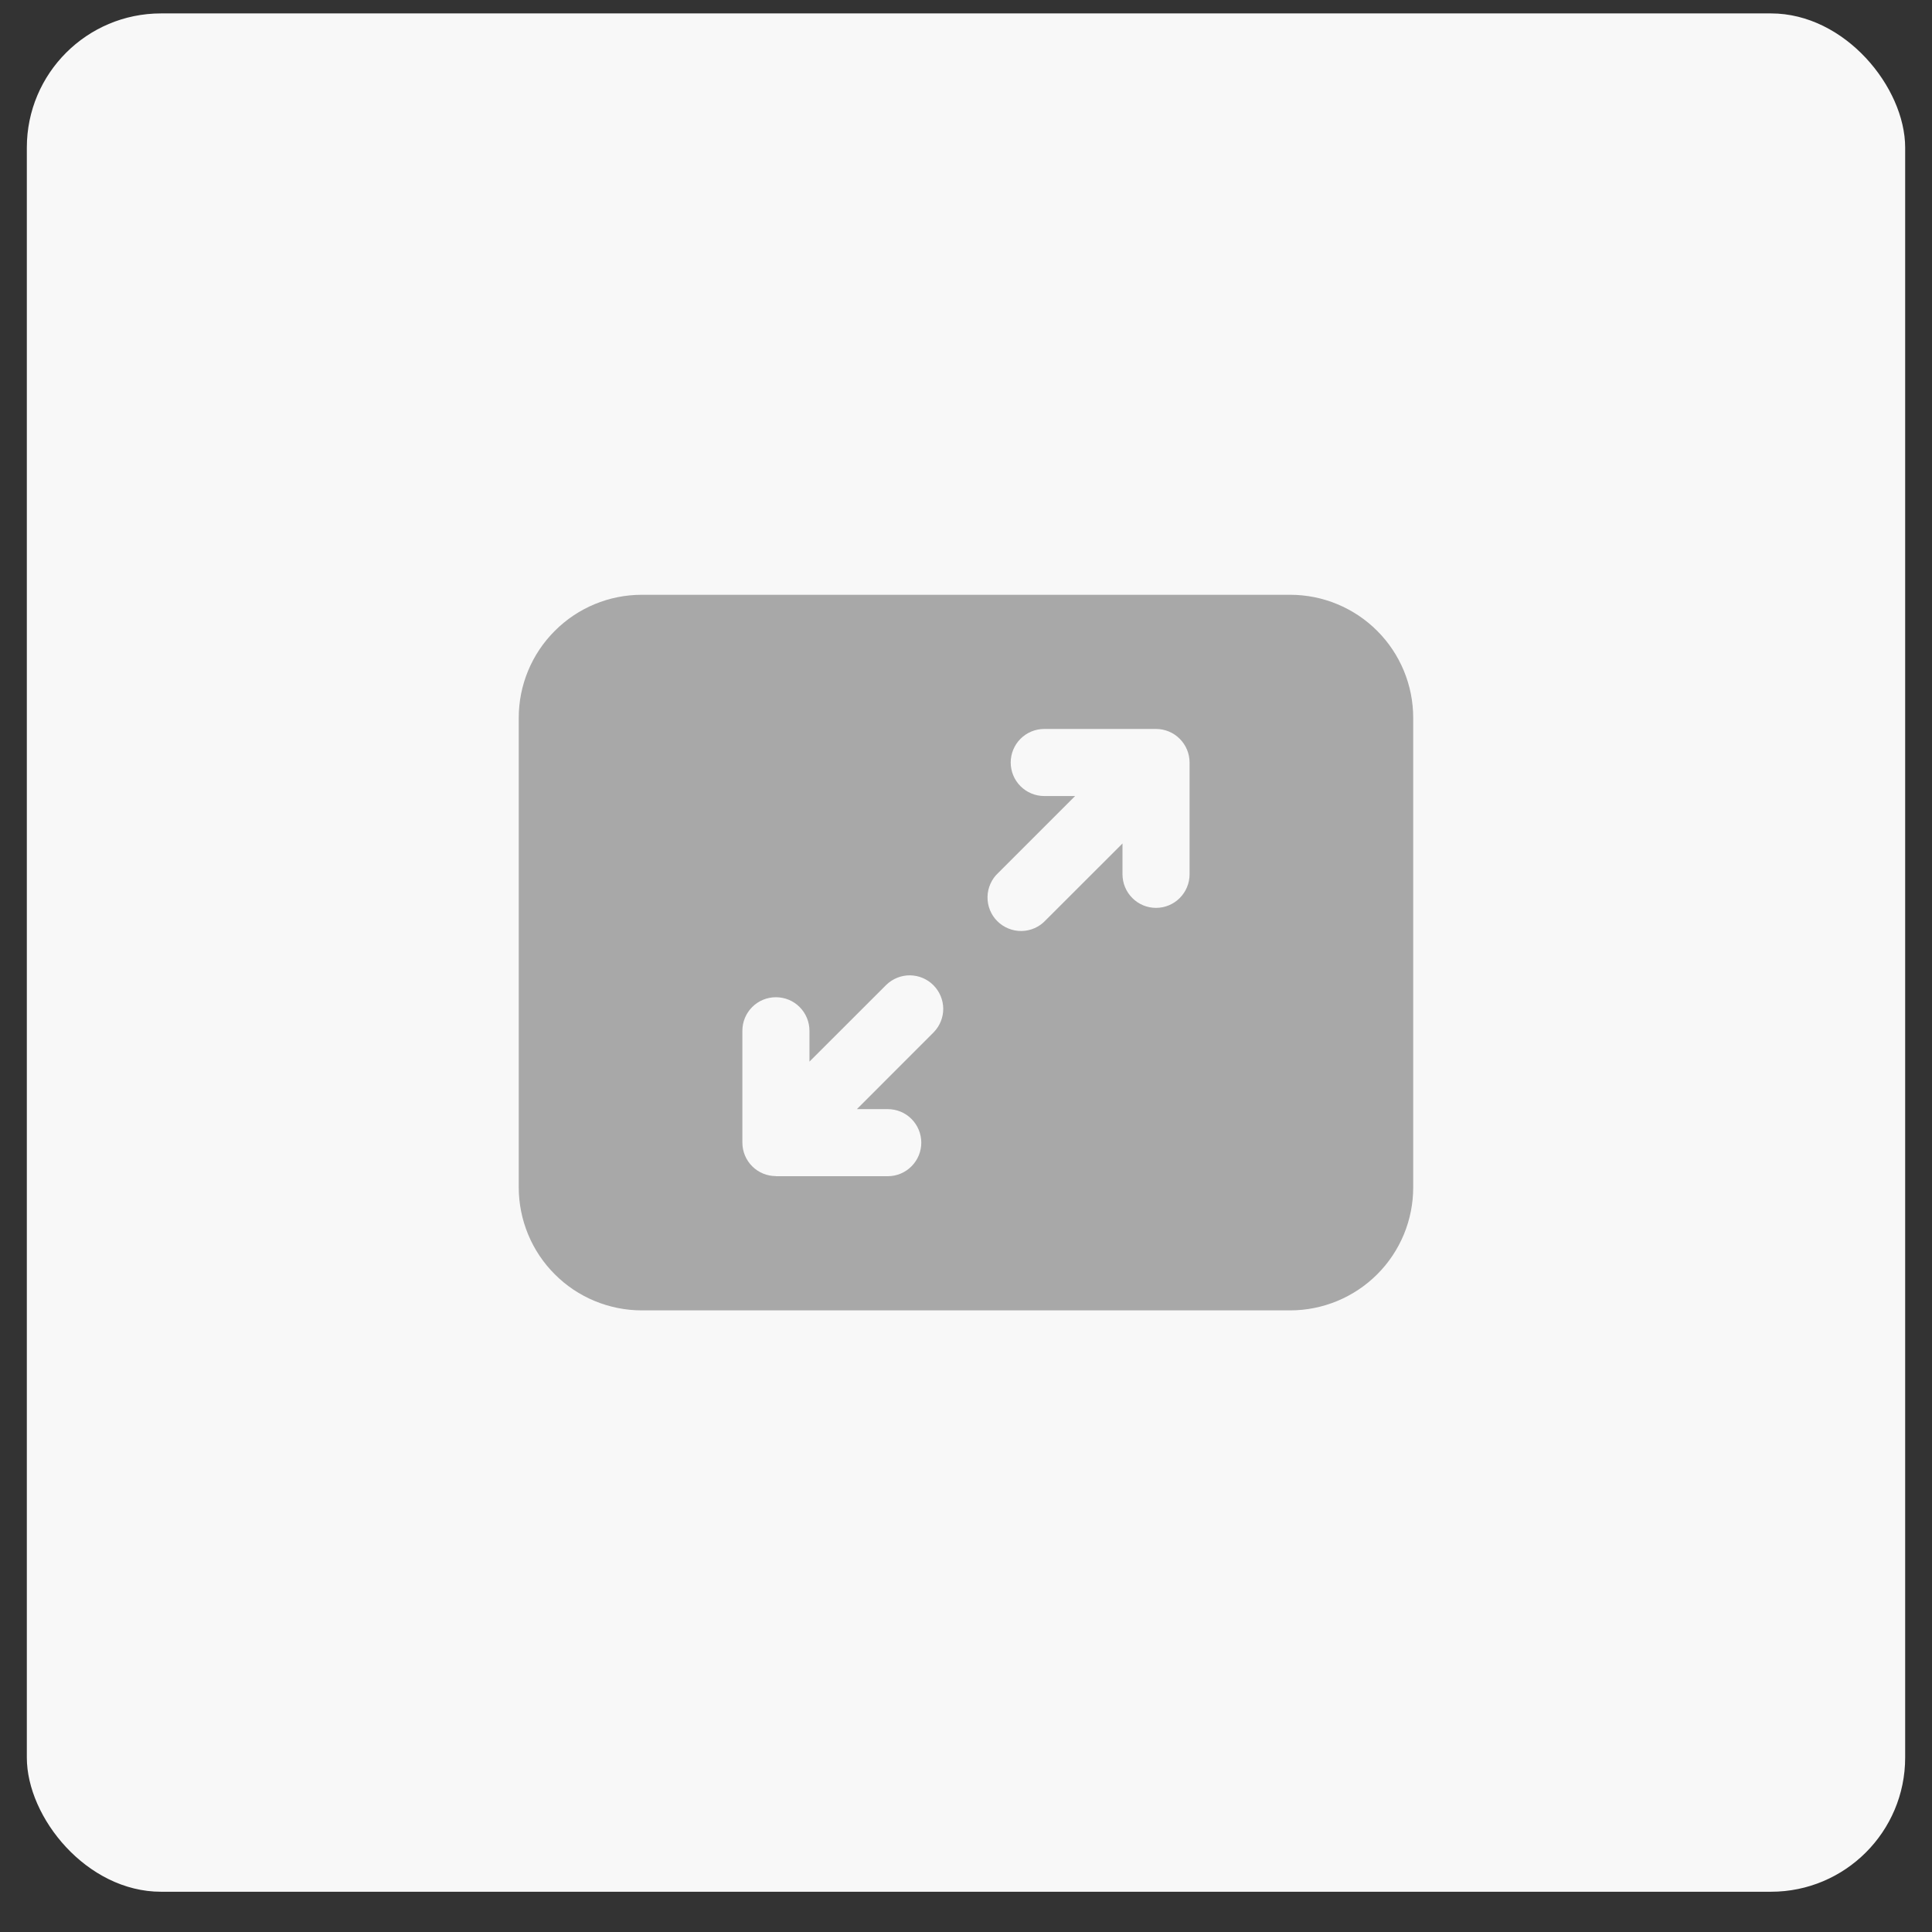 <?xml version="1.0" encoding="UTF-8"?> <svg xmlns="http://www.w3.org/2000/svg" width="36" height="36" viewBox="0 0 36 36" fill="none"><rect x="0" y="0" width="36" height="36" fill="#333333" stroke="none"/><rect x="0.5" y="0.25" width="35" height="35" rx="2.5" fill="#F8F8F8"></rect><path d="M9.666 13.375C9.666 12.767 9.908 12.184 10.338 11.755C10.767 11.325 11.35 11.083 11.958 11.083H24.041C24.649 11.083 25.232 11.325 25.662 11.755C26.091 12.184 26.333 12.767 26.333 13.375V22.125C26.333 22.426 26.274 22.724 26.159 23.002C26.043 23.28 25.875 23.533 25.662 23.745C25.449 23.958 25.196 24.127 24.918 24.242C24.64 24.357 24.342 24.417 24.041 24.417H11.958C11.657 24.417 11.359 24.357 11.081 24.242C10.803 24.127 10.55 23.958 10.338 23.745C10.125 23.533 9.956 23.28 9.841 23.002C9.726 22.724 9.666 22.426 9.666 22.125V13.375ZM21.983 13.767C21.866 13.649 21.707 13.583 21.541 13.583H19.458C19.292 13.583 19.133 13.649 19.016 13.766C18.899 13.883 18.833 14.043 18.833 14.208C18.833 14.374 18.899 14.533 19.016 14.65C19.133 14.767 19.292 14.833 19.458 14.833H20.033L18.6 16.266C18.538 16.323 18.489 16.392 18.455 16.469C18.421 16.545 18.402 16.628 18.401 16.712C18.399 16.796 18.415 16.879 18.446 16.957C18.478 17.035 18.524 17.106 18.584 17.165C18.643 17.224 18.714 17.271 18.792 17.302C18.869 17.334 18.953 17.349 19.037 17.348C19.121 17.346 19.203 17.328 19.28 17.294C19.357 17.26 19.426 17.21 19.483 17.149L20.916 15.717V16.292C20.916 16.457 20.982 16.616 21.099 16.733C21.216 16.851 21.375 16.917 21.541 16.917C21.707 16.917 21.866 16.851 21.983 16.733C22.1 16.616 22.166 16.457 22.166 16.292V14.208C22.166 14.043 22.1 13.884 21.983 13.767ZM14.458 21.917H16.542C16.708 21.917 16.867 21.851 16.984 21.733C17.101 21.616 17.167 21.457 17.167 21.292C17.167 21.126 17.101 20.967 16.984 20.85C16.867 20.732 16.708 20.667 16.542 20.667H15.967L17.4 19.233C17.514 19.115 17.577 18.957 17.576 18.794C17.574 18.63 17.508 18.473 17.392 18.357C17.276 18.241 17.12 18.176 16.956 18.174C16.792 18.173 16.634 18.236 16.516 18.35L15.083 19.782V19.207C15.083 19.041 15.017 18.882 14.9 18.765C14.783 18.647 14.624 18.582 14.458 18.582C14.292 18.582 14.133 18.647 14.016 18.765C13.899 18.882 13.833 19.041 13.833 19.207V21.29C13.833 21.456 13.899 21.615 14.016 21.732C14.133 21.849 14.292 21.915 14.458 21.915" fill="#A8A8A8"></path></svg> 
